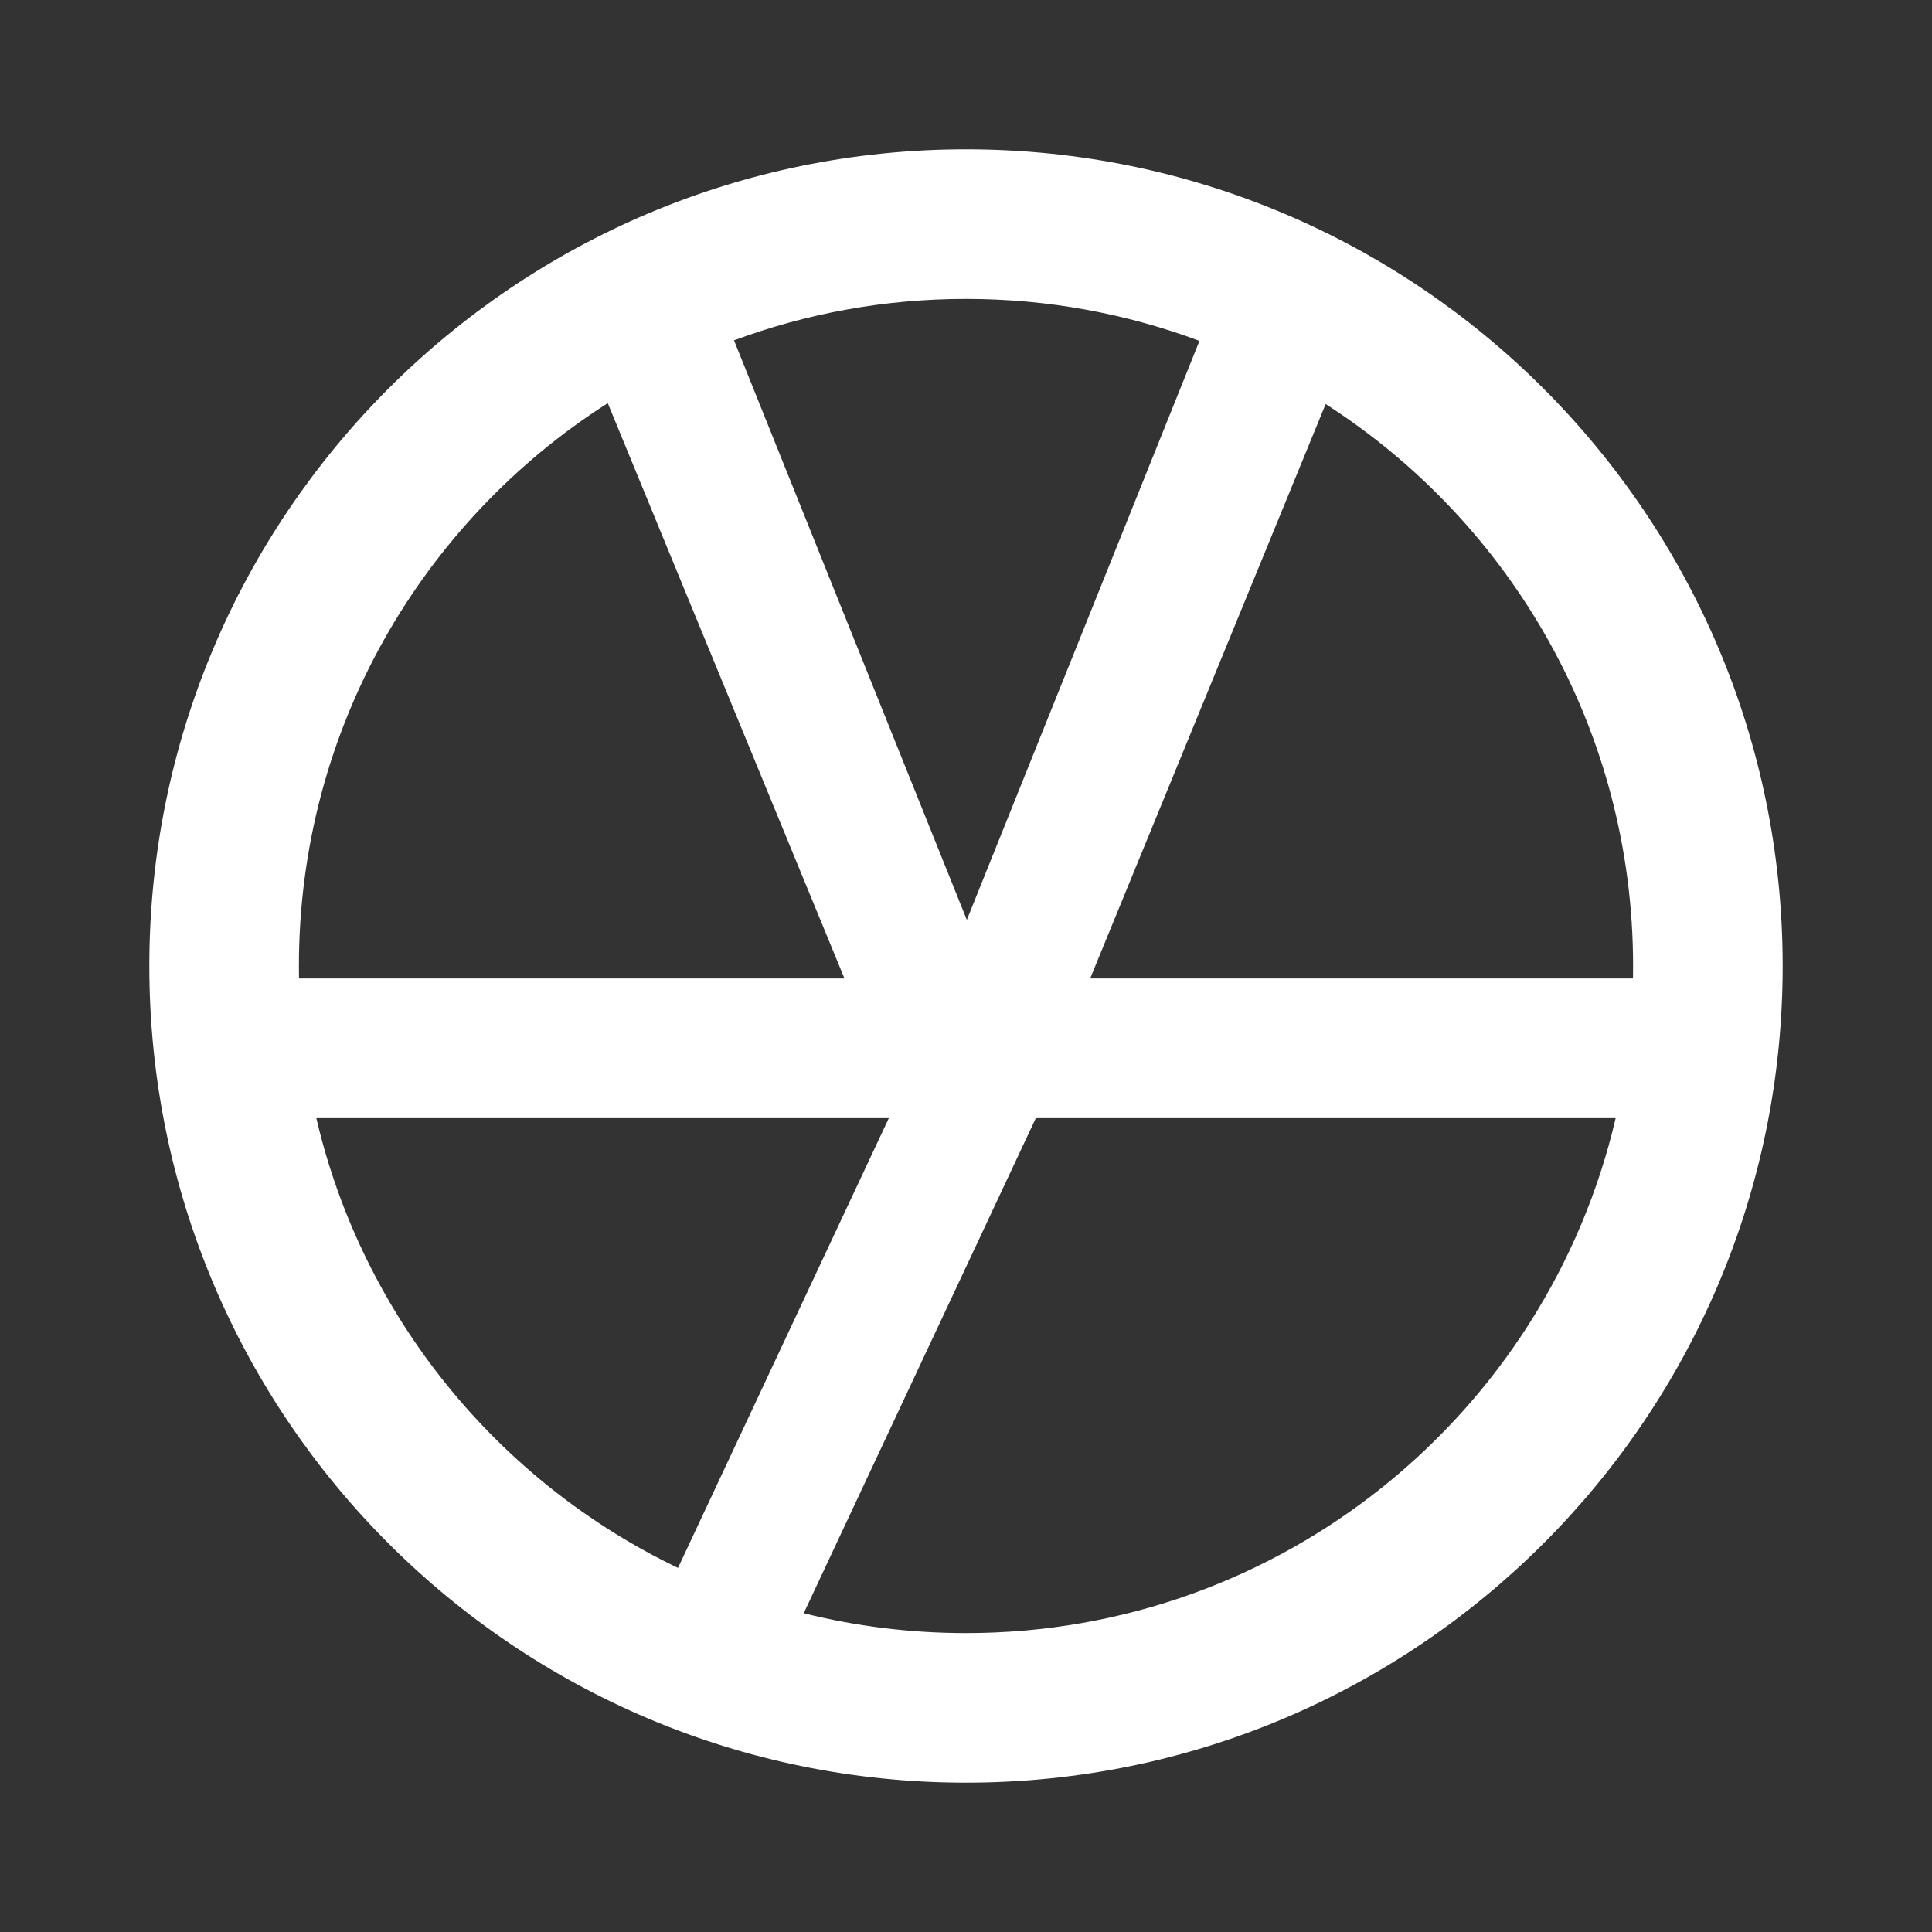 <svg width="512" height="512" viewBox="0 0 512 512" fill="none" xmlns="http://www.w3.org/2000/svg">
<rect x="0" y="0" width="512" height="512" fill="#333333" stroke="none"/>
<g clip-path="url(#clip0_147_224)">
<path fill-rule="evenodd" clip-rule="evenodd" d="M432.786 256.001C432.786 257.103 432.777 258.204 432.757 259.302H288.904L351.314 107.083C400.317 138.511 432.786 193.464 432.786 256.001ZM274.504 296.313H428.171C409.93 374.525 339.768 432.786 256 432.786C241.168 432.786 226.763 430.962 212.997 427.521L274.504 296.313ZM235.552 296.313H83.83C96.119 349.004 131.973 392.64 179.676 415.508L235.552 296.313ZM79.214 256.001C79.214 257.103 79.224 258.204 79.244 259.302H223.79L161.064 106.841C111.851 138.23 79.214 193.304 79.214 256.001ZM317.867 90.341C298.611 83.147 277.766 79.214 256 79.214C234.38 79.214 213.667 83.095 194.518 90.198L256.221 243.783L317.867 90.341ZM472.425 256.001C472.425 375.528 375.528 472.425 256 472.425C136.472 472.425 39.575 375.528 39.575 256.001C39.575 136.472 136.472 39.575 256 39.575C375.528 39.575 472.425 136.472 472.425 256.001Z" fill="white"/>
</g>
<defs>
<clipPath id="clip0_147_224">
<rect width="512" height="512" fill="white"/>
</clipPath>
</defs>
</svg>
